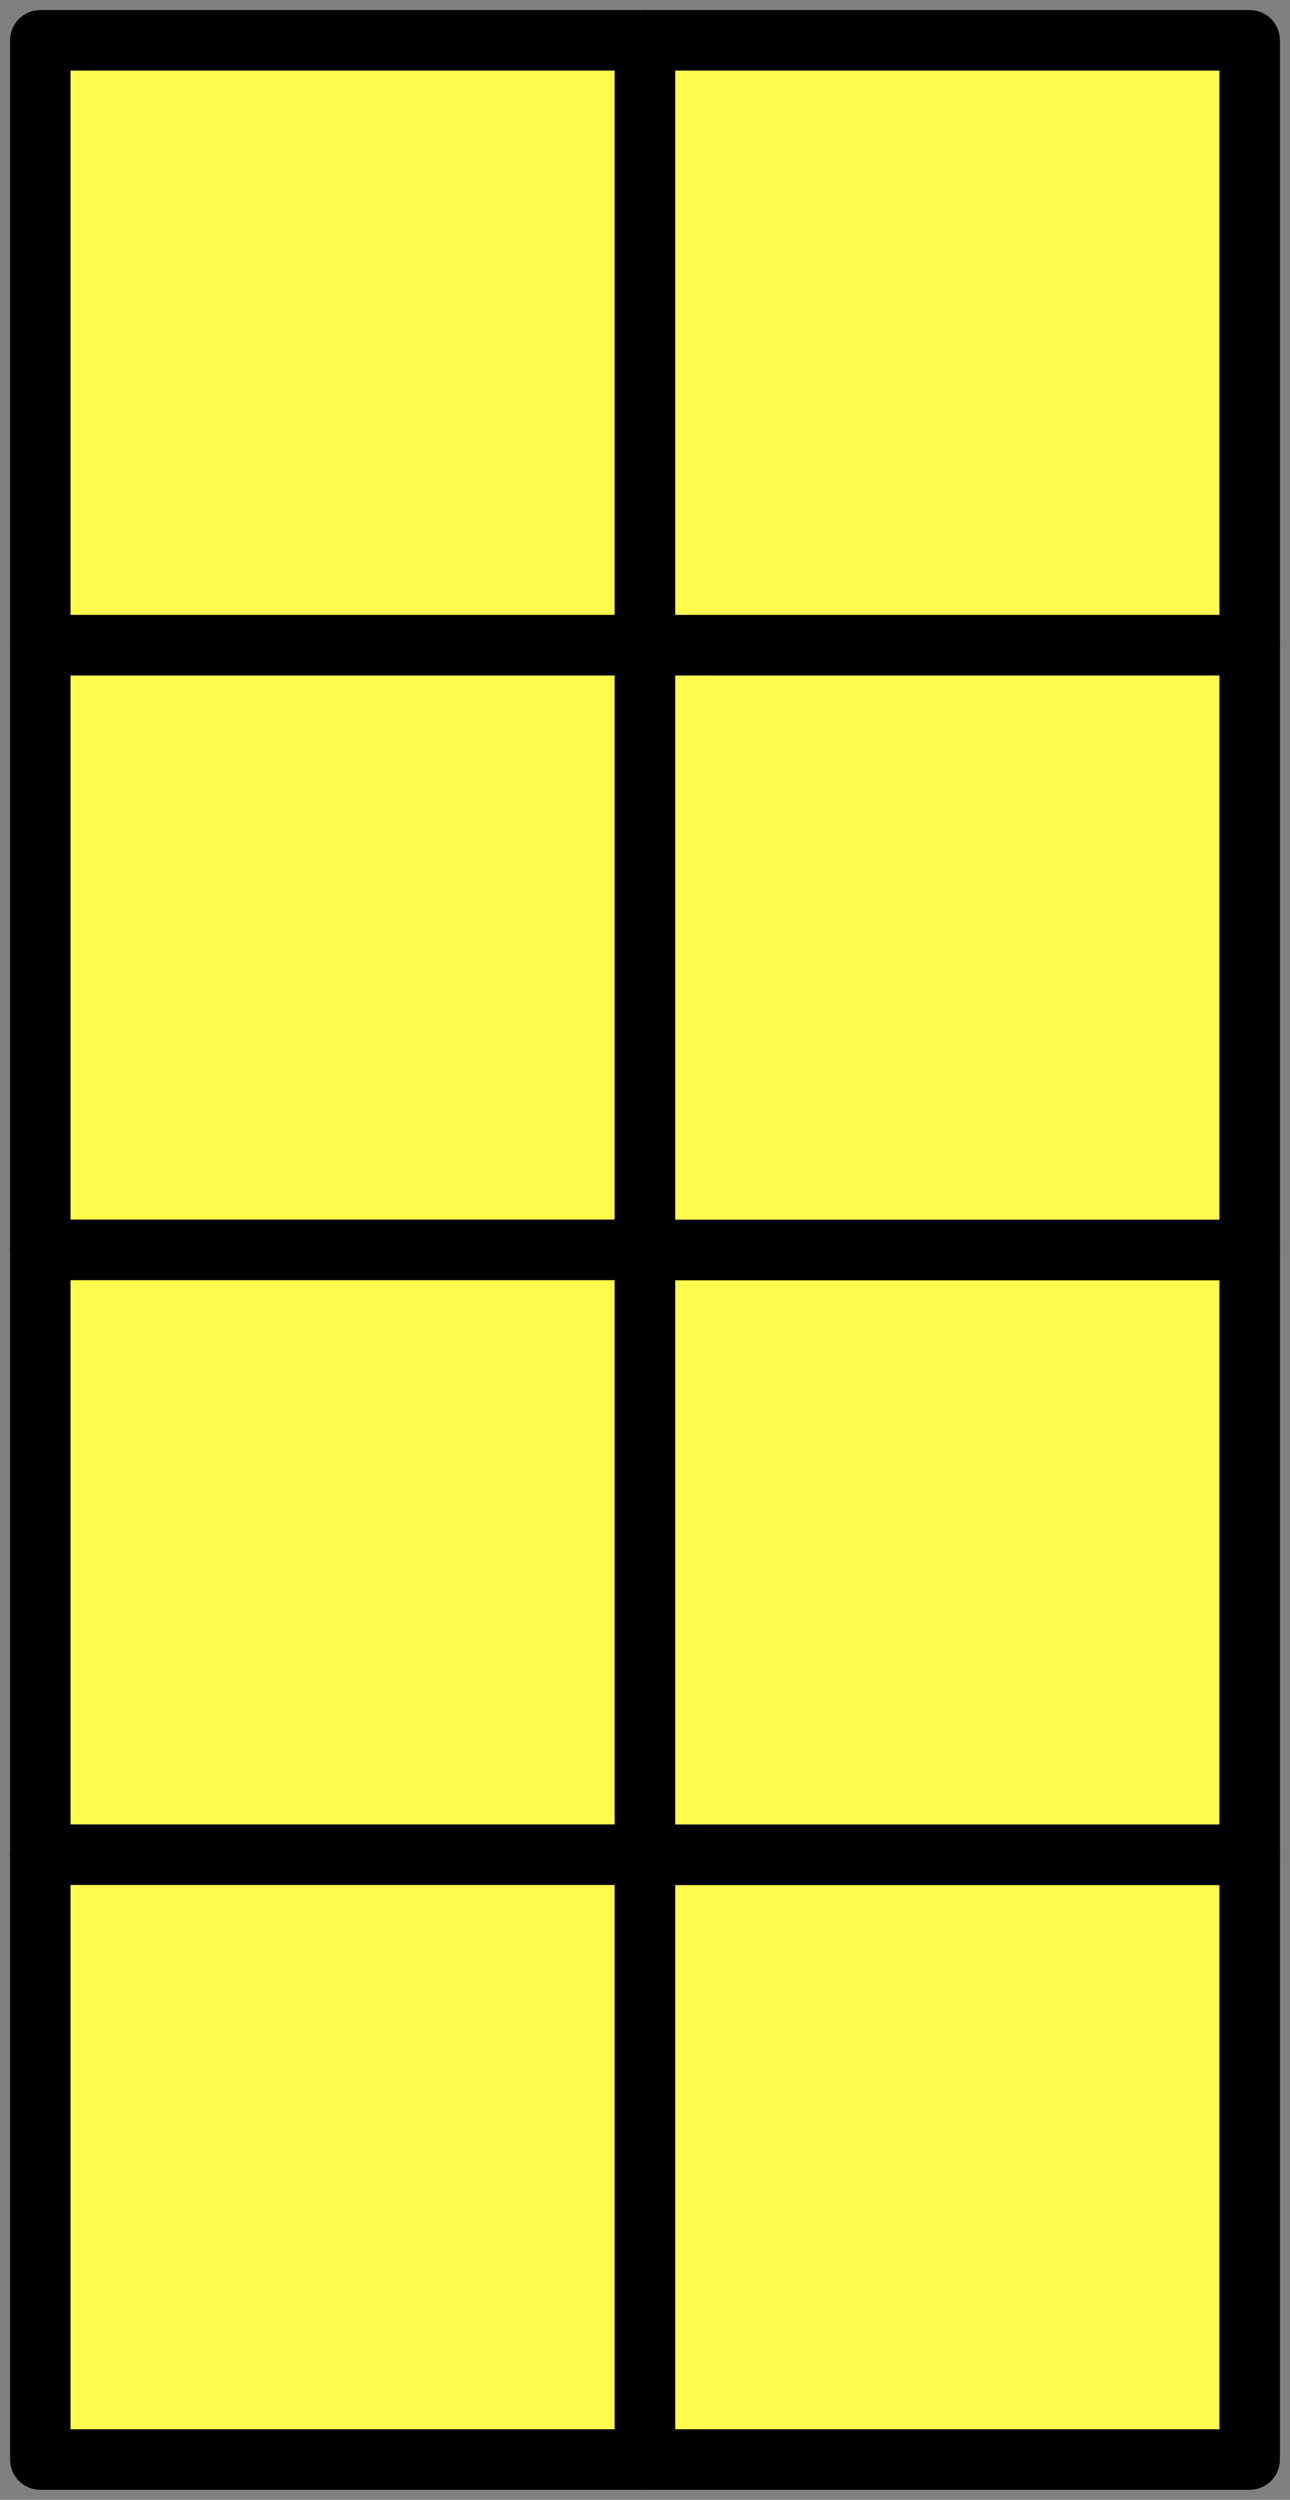 <?xml version="1.0" encoding="UTF-8"?> <svg xmlns="http://www.w3.org/2000/svg" width="64" height="124" viewBox="0 0 64 124" fill="none"><rect x="0" y="0" width="64" height="124" fill="#808080" stroke="none"/><rect x="2" y="32" width="30" height="30" fill="#FFFB4D" stroke="black" stroke-width="3" stroke-linejoin="round"></rect><rect x="2" y="62" width="30" height="30" fill="#FFFB4D" stroke="black" stroke-width="3" stroke-linejoin="round"></rect><rect x="2" y="92" width="30" height="30" fill="#FFFB4D" stroke="black" stroke-width="3" stroke-linejoin="round"></rect><rect x="32" y="92" width="30" height="30" fill="#FFFB4D" stroke="black" stroke-width="3" stroke-linejoin="round"></rect><rect x="32" y="62" width="30" height="30" fill="#FFFB4D" stroke="black" stroke-width="3" stroke-linejoin="round"></rect><rect x="32" y="32" width="30" height="30" fill="#FFFB4D" stroke="black" stroke-width="3" stroke-linejoin="round"></rect><rect x="2" y="2" width="30" height="30" fill="#FFFB4D" stroke="black" stroke-width="3" stroke-linejoin="round"></rect><rect x="32" y="2" width="30" height="30" fill="#FFFB4D" stroke="black" stroke-width="3" stroke-linejoin="round"></rect></svg> 